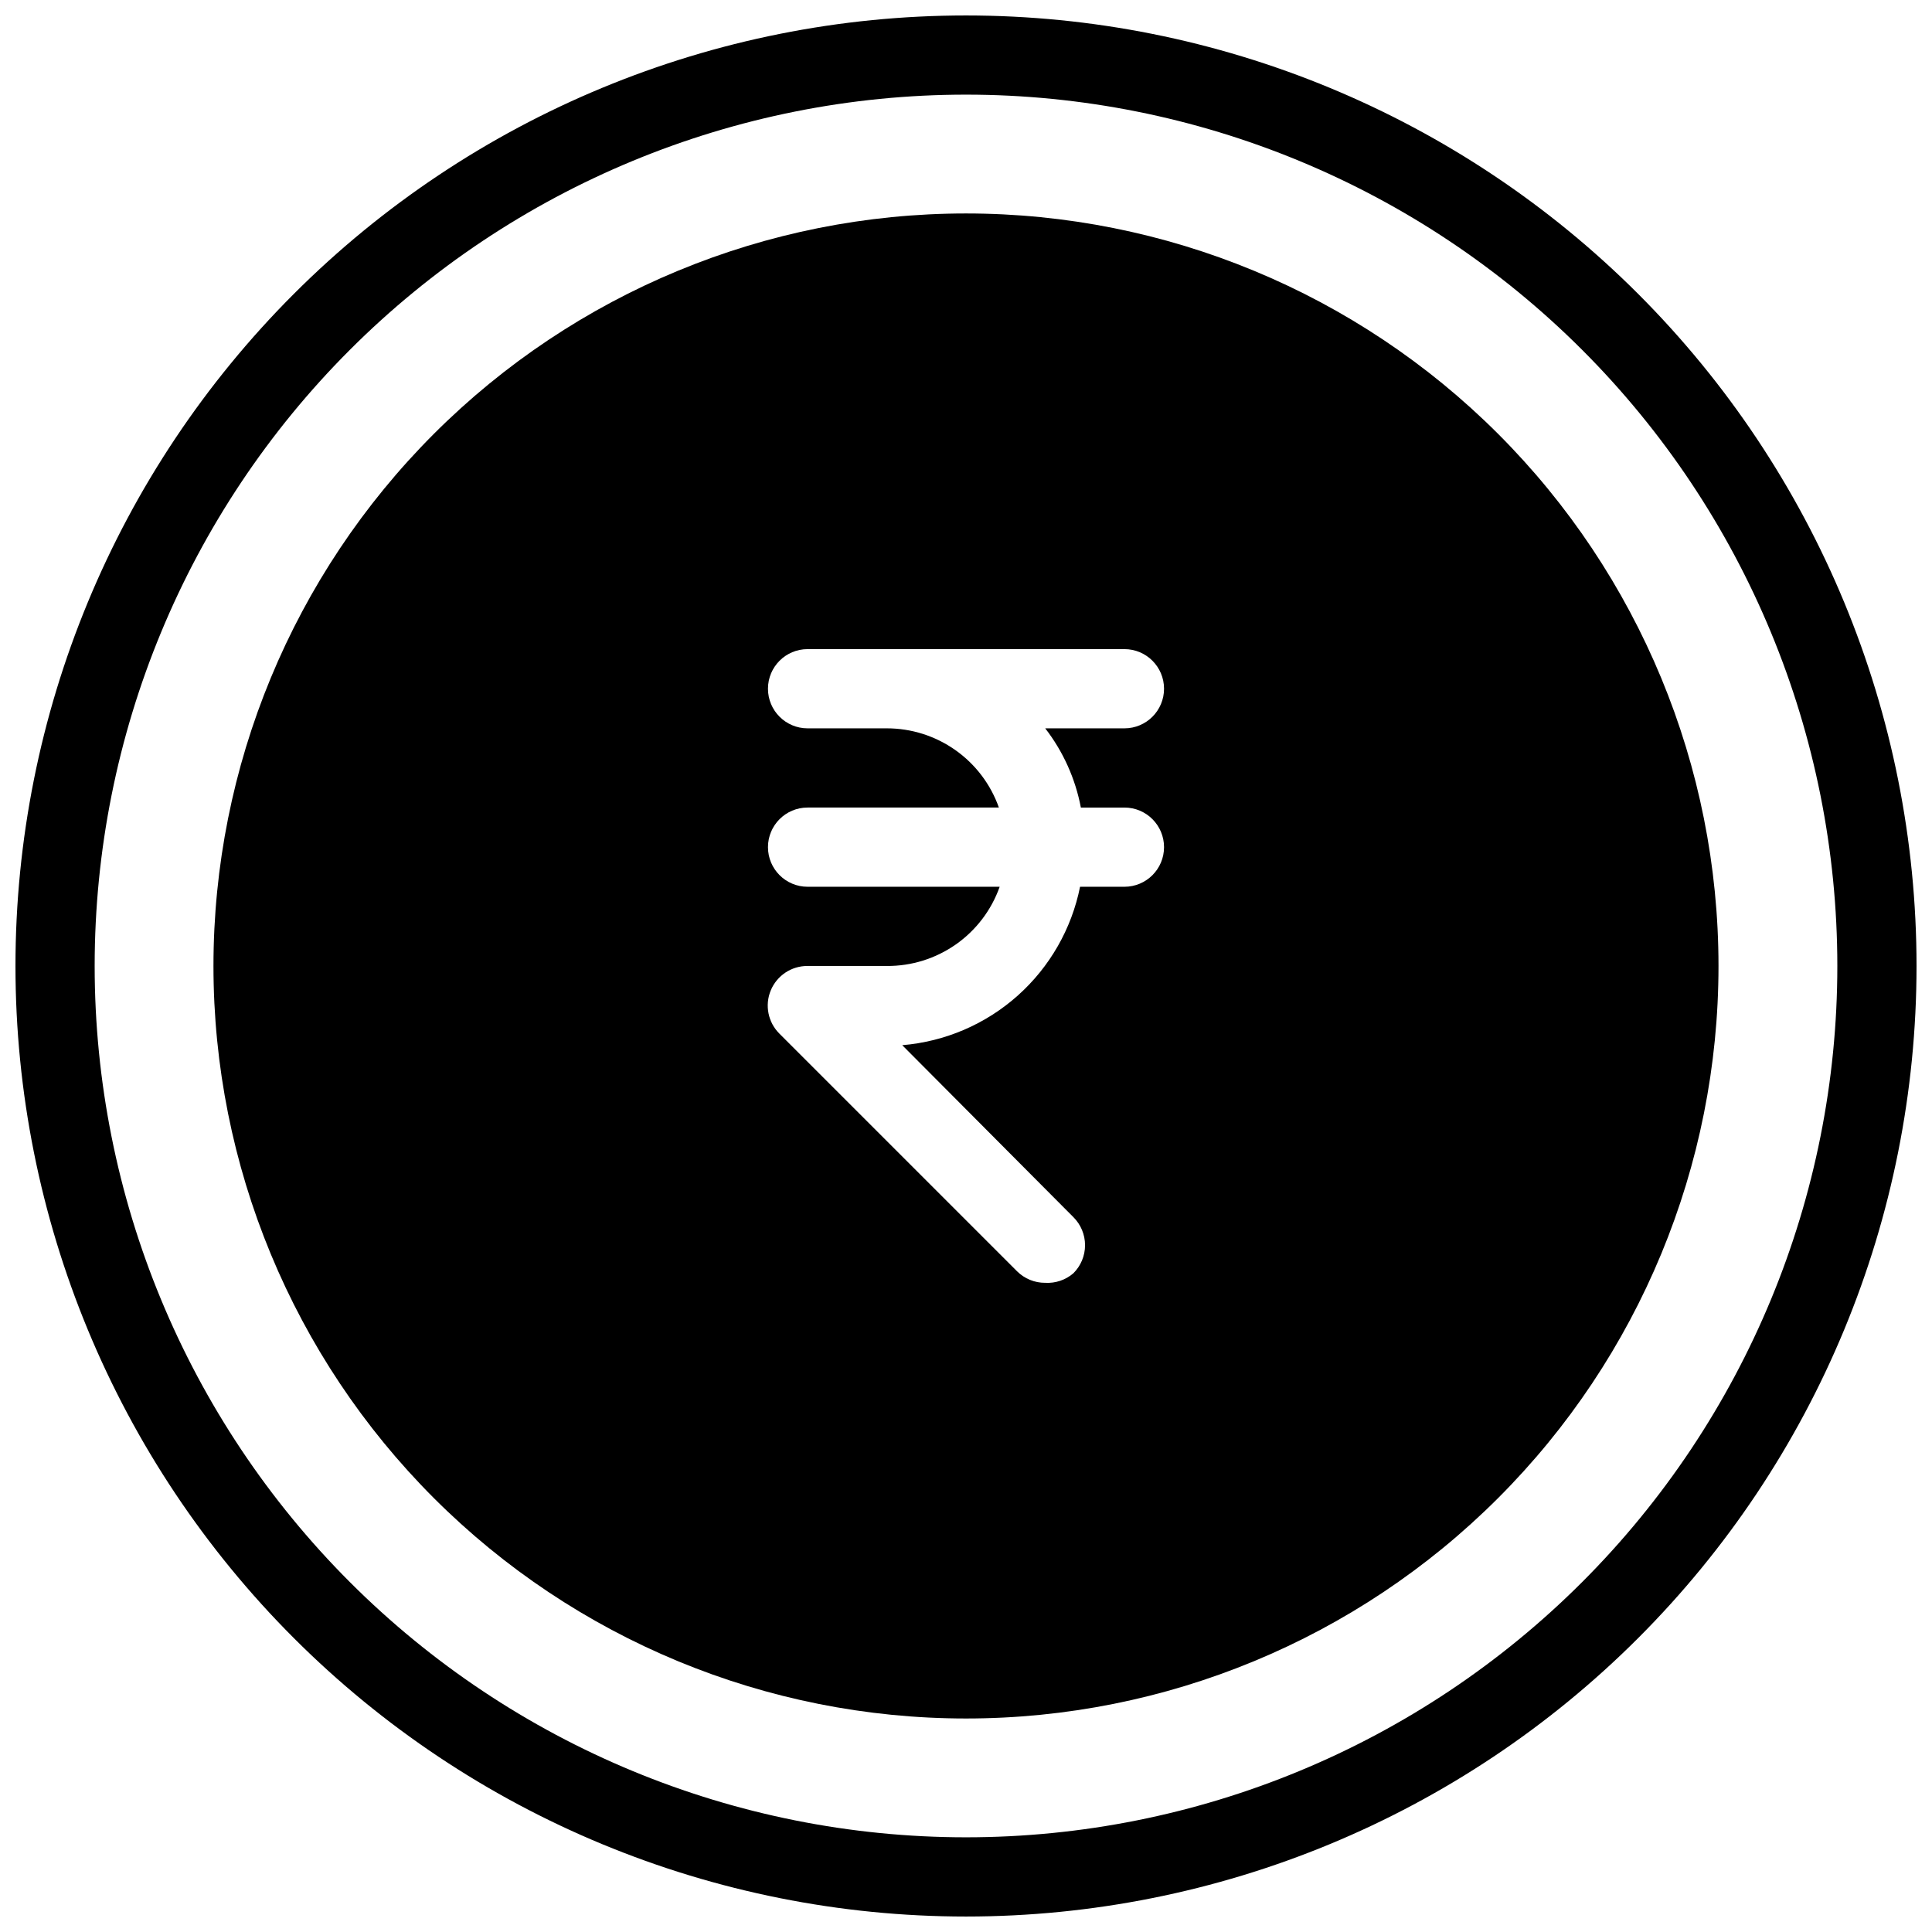 <?xml version="1.0" encoding="UTF-8"?>
<!-- Uploaded to: ICON Repo, www.svgrepo.com, Generator: ICON Repo Mixer Tools -->
<svg width="800px" height="800px" version="1.1" viewBox="144 144 512 512" xmlns="http://www.w3.org/2000/svg">
 <defs>
  <clipPath id="a">
   <path d="m148.09 148.09h503.81v503.81h-503.81z"/>
  </clipPath>
 </defs>
 <path d="m400 200.57c-52.891 0-103.62 21.012-141.02 58.41s-58.41 88.125-58.41 141.02 21.012 103.61 58.41 141.01c37.398 37.402 88.125 58.41 141.02 58.41s103.61-21.008 141.01-58.41c37.402-37.398 58.41-88.121 58.41-141.01s-21.008-103.62-58.41-141.02c-37.398-37.398-88.121-58.41-141.01-58.41zm30.438 157.44h11.547c5.797 0 10.496 4.699 10.496 10.496s-4.699 10.496-10.496 10.496h-11.758c-2.238 11.16-8.047 21.293-16.547 28.867s-19.234 12.176-30.578 13.117l45.344 45.555-0.004-0.004c1.988 1.973 3.106 4.652 3.106 7.453 0 2.797-1.117 5.481-3.106 7.453-2.062 1.773-4.734 2.676-7.449 2.516-2.793 0.02-5.473-1.078-7.453-3.043l-62.977-62.977c-3.027-3-3.938-7.539-2.305-11.477 1.637-3.938 5.492-6.496 9.758-6.469h20.992c6.547 0.047 12.949-1.953 18.312-5.715 5.363-3.762 9.418-9.102 11.602-15.277h-50.906c-5.797 0-10.496-4.699-10.496-10.496s4.699-10.496 10.496-10.496h50.695c-2.172-6.144-6.195-11.461-11.516-15.219-5.32-3.762-11.676-5.777-18.188-5.773h-20.992c-5.797 0-10.496-4.699-10.496-10.496s4.699-10.496 10.496-10.496h83.969c5.797 0 10.496 4.699 10.496 10.496s-4.699 10.496-10.496 10.496h-20.992c4.758 6.152 7.996 13.348 9.445 20.992z"/>
 <g clip-path="url(#a)">
  <path d="m400 651.9c-66.812 0-130.88-26.539-178.12-73.781-47.242-47.242-73.781-111.31-73.781-178.12 0-66.812 26.539-130.88 73.781-178.12s111.31-73.781 178.12-73.781c66.809 0 130.88 26.539 178.12 73.781 47.242 47.242 73.781 111.31 73.781 178.12 0 66.809-26.539 130.88-73.781 178.12-47.242 47.242-111.31 73.781-178.12 73.781zm0-482.82c-61.242 0-119.98 24.328-163.28 67.633s-67.633 102.04-67.633 163.28 24.328 119.97 67.633 163.28c43.305 43.305 102.04 67.633 163.28 67.633s119.97-24.328 163.28-67.633c43.305-43.305 67.633-102.04 67.633-163.28s-24.328-119.98-67.633-163.28c-43.305-43.305-102.04-67.633-163.28-67.633z"/>
 </g>
</svg>